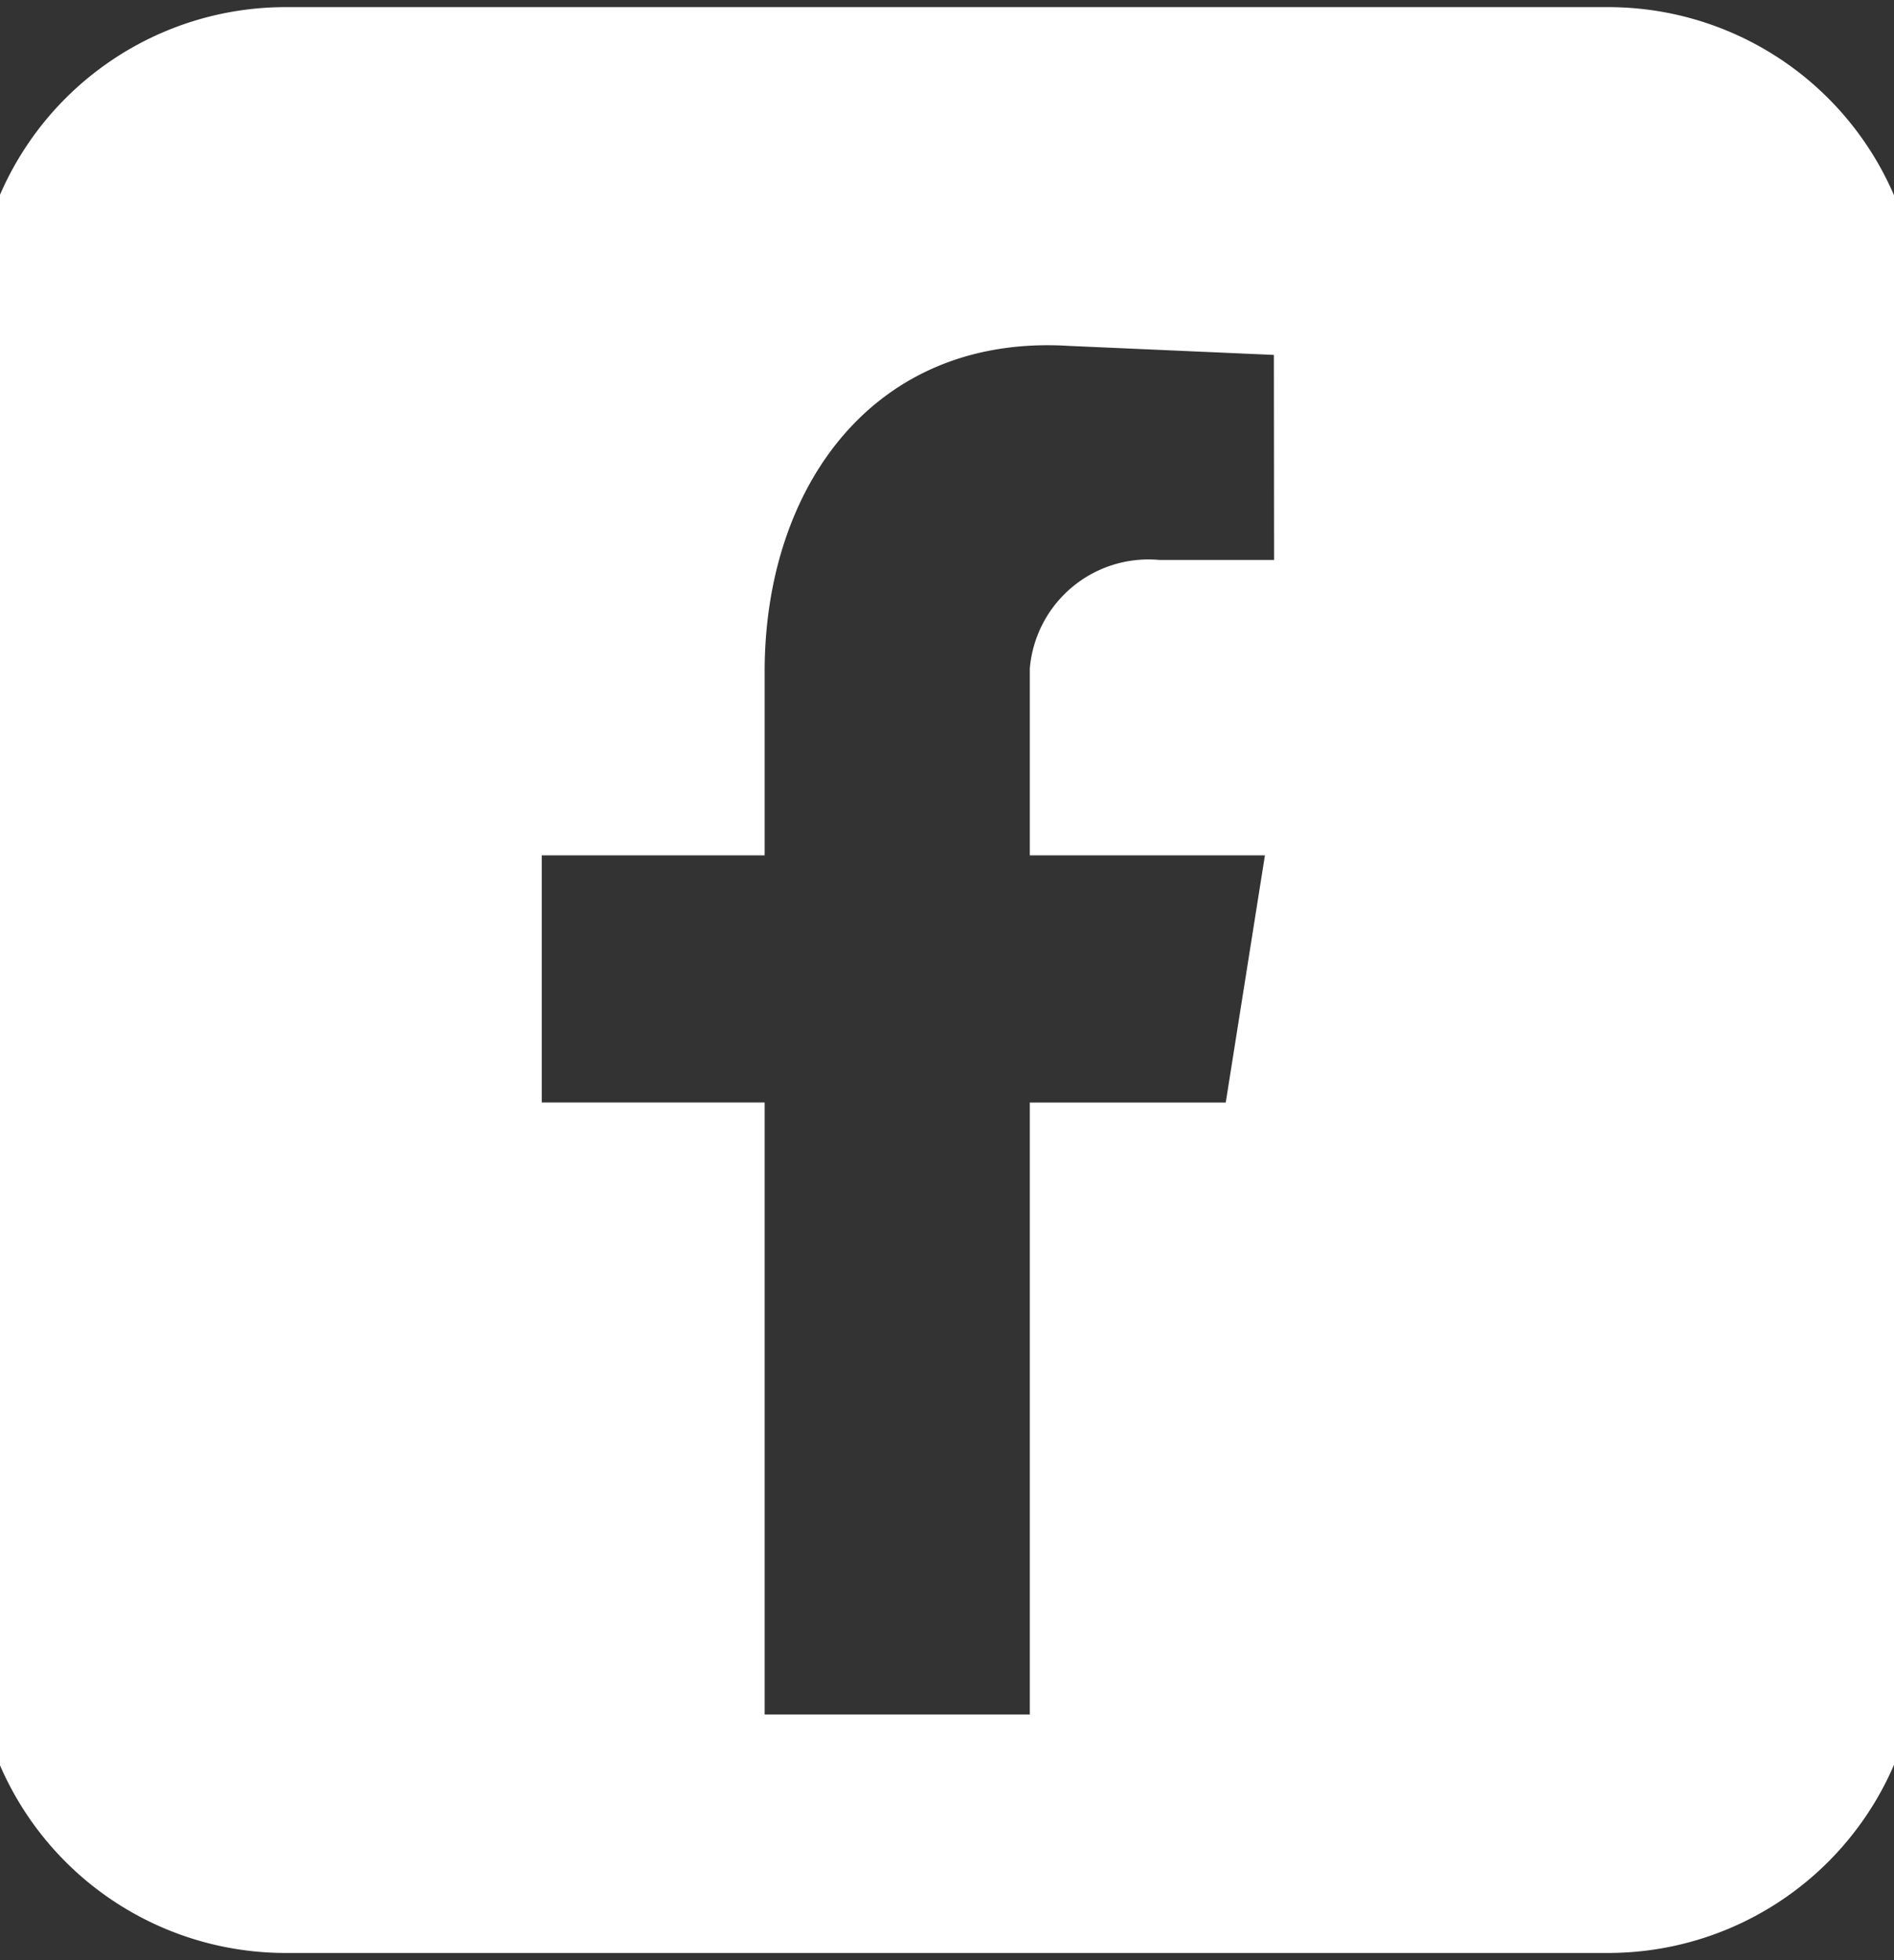 <svg xmlns="http://www.w3.org/2000/svg" xmlns:xlink="http://www.w3.org/1999/xlink" width="29" height="30" viewBox="0 0 29 30">
  <rect x="0" y="0" width="29" height="30" fill="#333333" stroke="none"/>
  <defs>
    <clipPath id="clip-path">
      <rect id="Rectangle_267" data-name="Rectangle 267" width="29" height="30" transform="translate(0.392 -0.109)" fill="none"/>
    </clipPath>
  </defs>
  <g id="Group_745" data-name="Group 745" transform="translate(-0.392 0.109)">
    <g id="Group_744" data-name="Group 744" clip-path="url(#clip-path)">
      <path id="Path_4290" data-name="Path 4290" d="M25.03,0H4.751A4.765,4.765,0,0,0,0,4.751V25.03a4.765,4.765,0,0,0,4.751,4.751H25.03a4.765,4.765,0,0,0,4.751-4.751V4.751A4.765,4.765,0,0,0,25.03,0M19.9,8.461H18.144a1.823,1.823,0,0,0-1.984,1.661v2.86h3.6l-.6,3.783h-3v9.365H12.1V16.764H8.687V12.982H12.1V10.168C12.1,7.354,13.761,5,16.76,5.185l3.137.138Z" fill="#fff" fill-rule="evenodd"/>
    </g>
  </g>
</svg>
